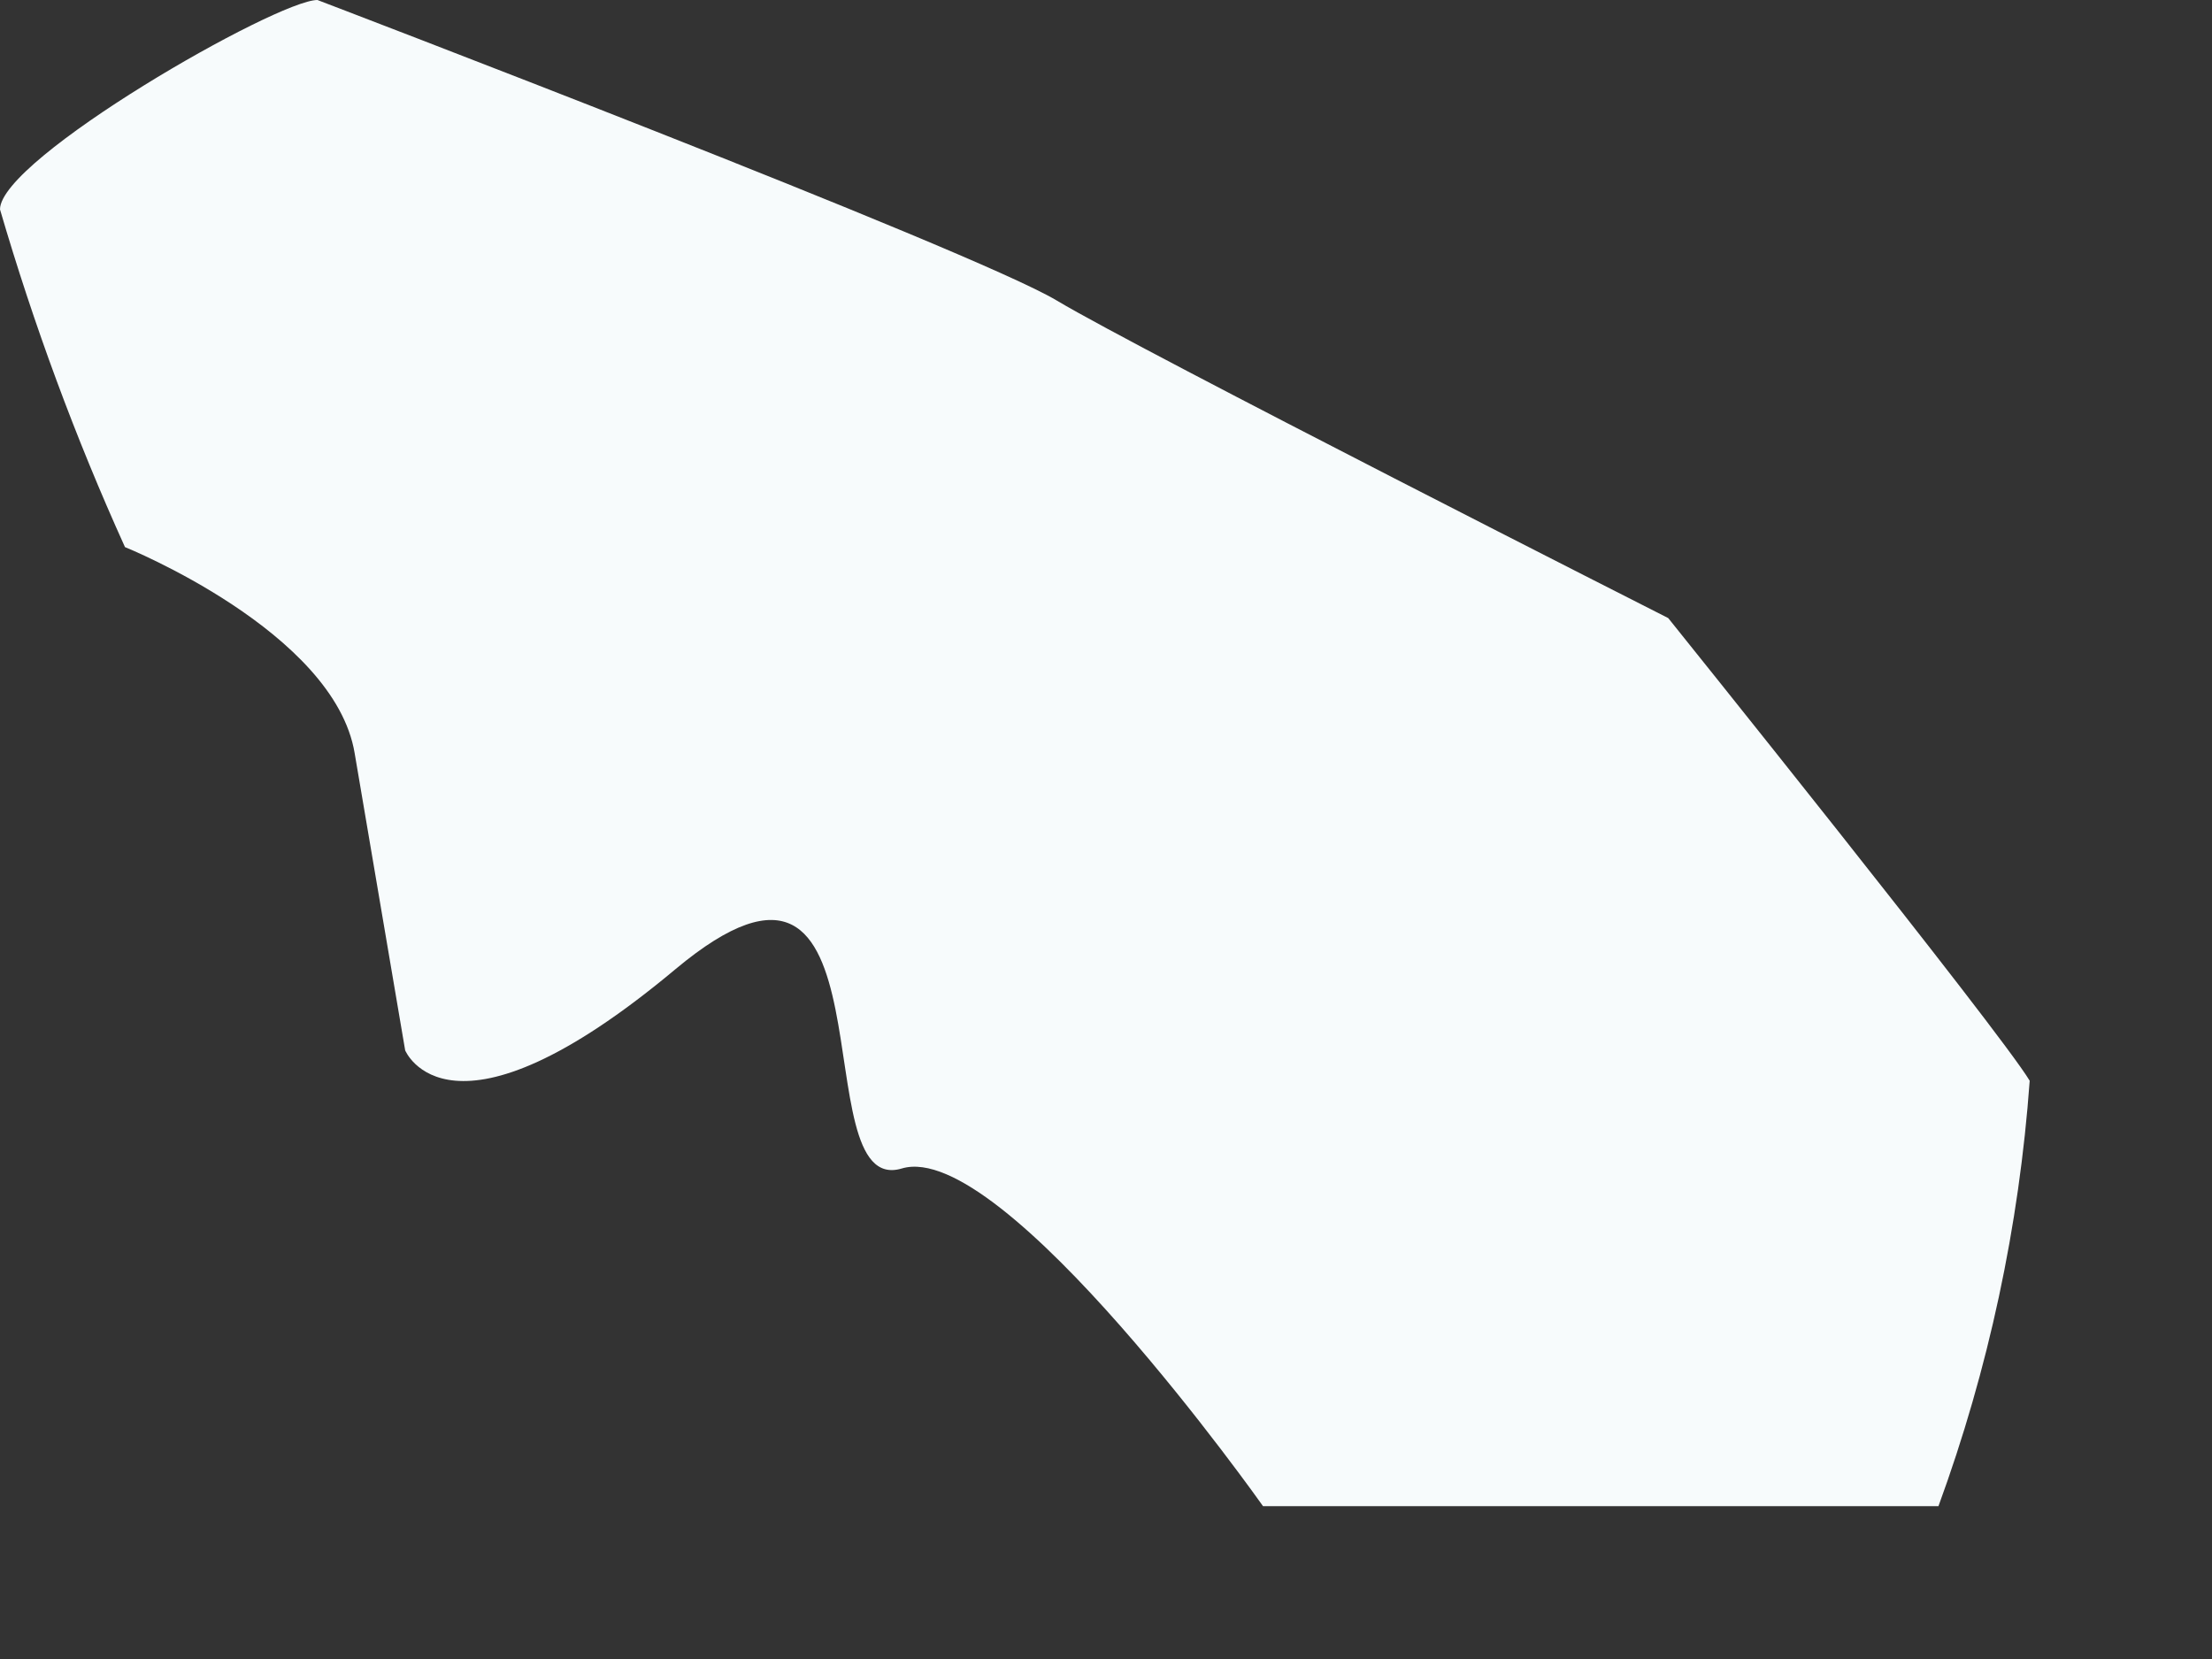 <?xml version="1.0" encoding="utf-8"?>
<svg xmlns="http://www.w3.org/2000/svg" fill="none" height="100%" overflow="visible" preserveAspectRatio="none" style="display: block;" viewBox="0 0 12 9" width="100%">
<rect x="0" y="0" width="12" height="9" fill="#333333" stroke="none"/>
<path d="M1.722 0C1.502 0 0 0.861 0 1.136C0.183 1.762 0.409 2.374 0.678 2.968C0.678 2.968 1.814 3.426 1.924 4.086L2.198 5.698C2.198 5.698 2.437 6.284 3.664 5.258C4.892 4.232 4.342 6.504 4.892 6.339C5.441 6.174 6.852 8.171 6.852 8.171H10.516C10.788 7.428 10.954 6.651 11.011 5.863C10.846 5.588 9.05 3.353 9.05 3.353C9.05 3.353 6.192 1.905 5.734 1.631C5.276 1.356 1.722 0 1.722 0Z" fill="#F7FBFC" id="Vector"/>
</svg>